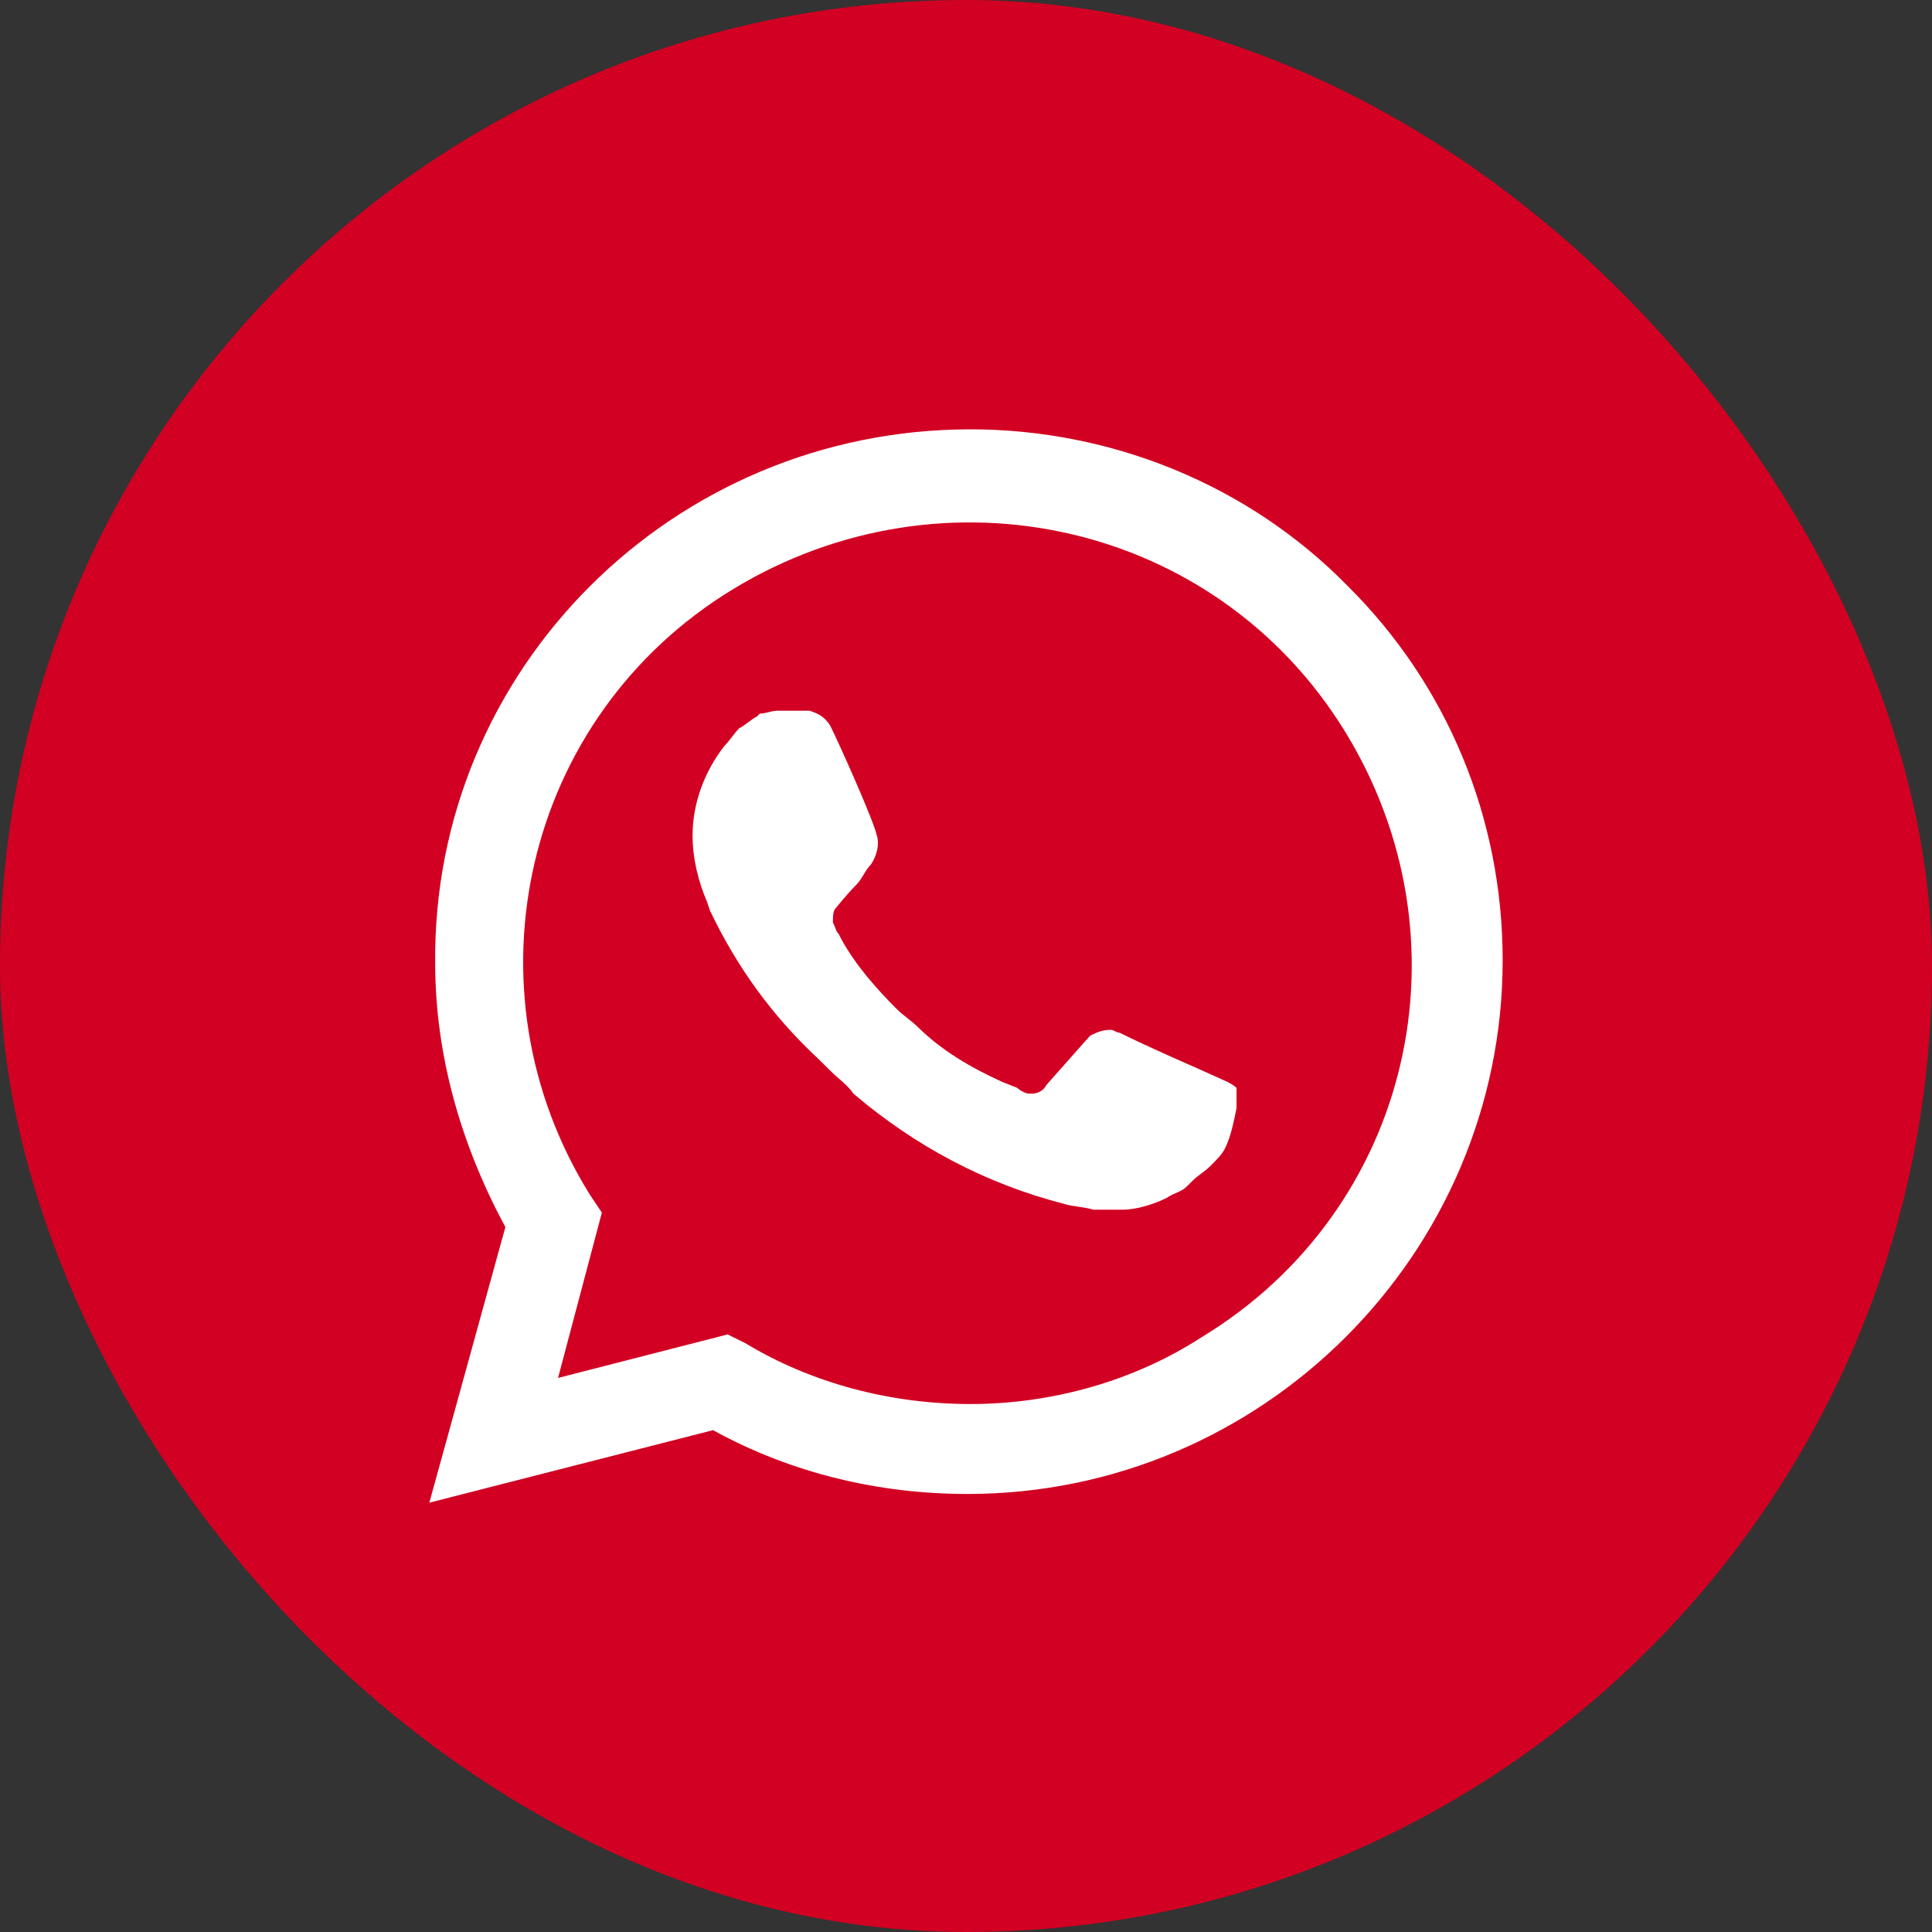 <?xml version="1.0" encoding="UTF-8"?> <svg xmlns="http://www.w3.org/2000/svg" width="36" height="36" viewBox="0 0 36 36" fill="none"><rect x="0" y="0" width="36" height="36" fill="#333333" stroke="none"/><rect width="36" height="36" rx="18" fill="#D20022"></rect><path d="M25.112 10.919C23.259 9.027 20.698 8 18.082 8C12.523 8 8.055 12.486 8.109 17.946C8.109 19.676 8.599 21.351 9.417 22.865L8 28L13.286 26.649C14.758 27.459 16.392 27.838 18.027 27.838C23.531 27.838 28 23.351 28 17.892C28 15.243 26.965 12.757 25.112 10.919ZM18.082 26.162C16.61 26.162 15.139 25.784 13.886 25.027L13.559 24.865L10.398 25.676L11.215 22.595L10.997 22.27C8.599 18.432 9.744 13.351 13.668 10.973C17.591 8.595 22.659 9.73 25.057 13.622C27.455 17.514 26.311 22.541 22.387 24.919C21.134 25.73 19.608 26.162 18.082 26.162ZM22.877 20.162L22.278 19.892C22.278 19.892 21.406 19.514 20.861 19.243C20.806 19.243 20.752 19.189 20.698 19.189C20.534 19.189 20.425 19.243 20.316 19.297C20.316 19.297 20.262 19.351 19.499 20.216C19.444 20.324 19.335 20.378 19.226 20.378H19.172C19.117 20.378 19.008 20.324 18.954 20.27L18.681 20.162C18.082 19.892 17.537 19.568 17.101 19.135C16.992 19.027 16.828 18.919 16.719 18.811C16.338 18.432 15.956 18 15.684 17.514L15.629 17.405C15.575 17.351 15.575 17.297 15.52 17.189C15.52 17.081 15.52 16.973 15.575 16.919C15.575 16.919 15.793 16.649 15.956 16.486C16.065 16.378 16.12 16.216 16.229 16.108C16.338 15.946 16.392 15.73 16.338 15.568C16.283 15.297 15.629 13.838 15.466 13.514C15.357 13.351 15.248 13.297 15.085 13.243H14.921C14.812 13.243 14.649 13.243 14.485 13.243C14.376 13.243 14.267 13.297 14.158 13.297L14.104 13.351C13.995 13.405 13.886 13.514 13.777 13.568C13.668 13.676 13.613 13.784 13.504 13.892C13.123 14.378 12.905 14.973 12.905 15.568C12.905 16 13.014 16.432 13.177 16.811L13.232 16.973C13.722 18 14.376 18.919 15.248 19.73L15.466 19.946C15.629 20.108 15.793 20.216 15.902 20.378C17.046 21.351 18.354 22.054 19.826 22.432C19.989 22.486 20.207 22.486 20.371 22.541C20.534 22.541 20.752 22.541 20.916 22.541C21.188 22.541 21.515 22.432 21.733 22.324C21.896 22.216 22.005 22.216 22.114 22.108L22.223 22C22.332 21.892 22.441 21.838 22.55 21.73C22.659 21.622 22.768 21.514 22.823 21.405C22.932 21.189 22.986 20.919 23.041 20.649C23.041 20.541 23.041 20.378 23.041 20.27C23.041 20.27 22.986 20.216 22.877 20.162Z" fill="white"></path></svg> 